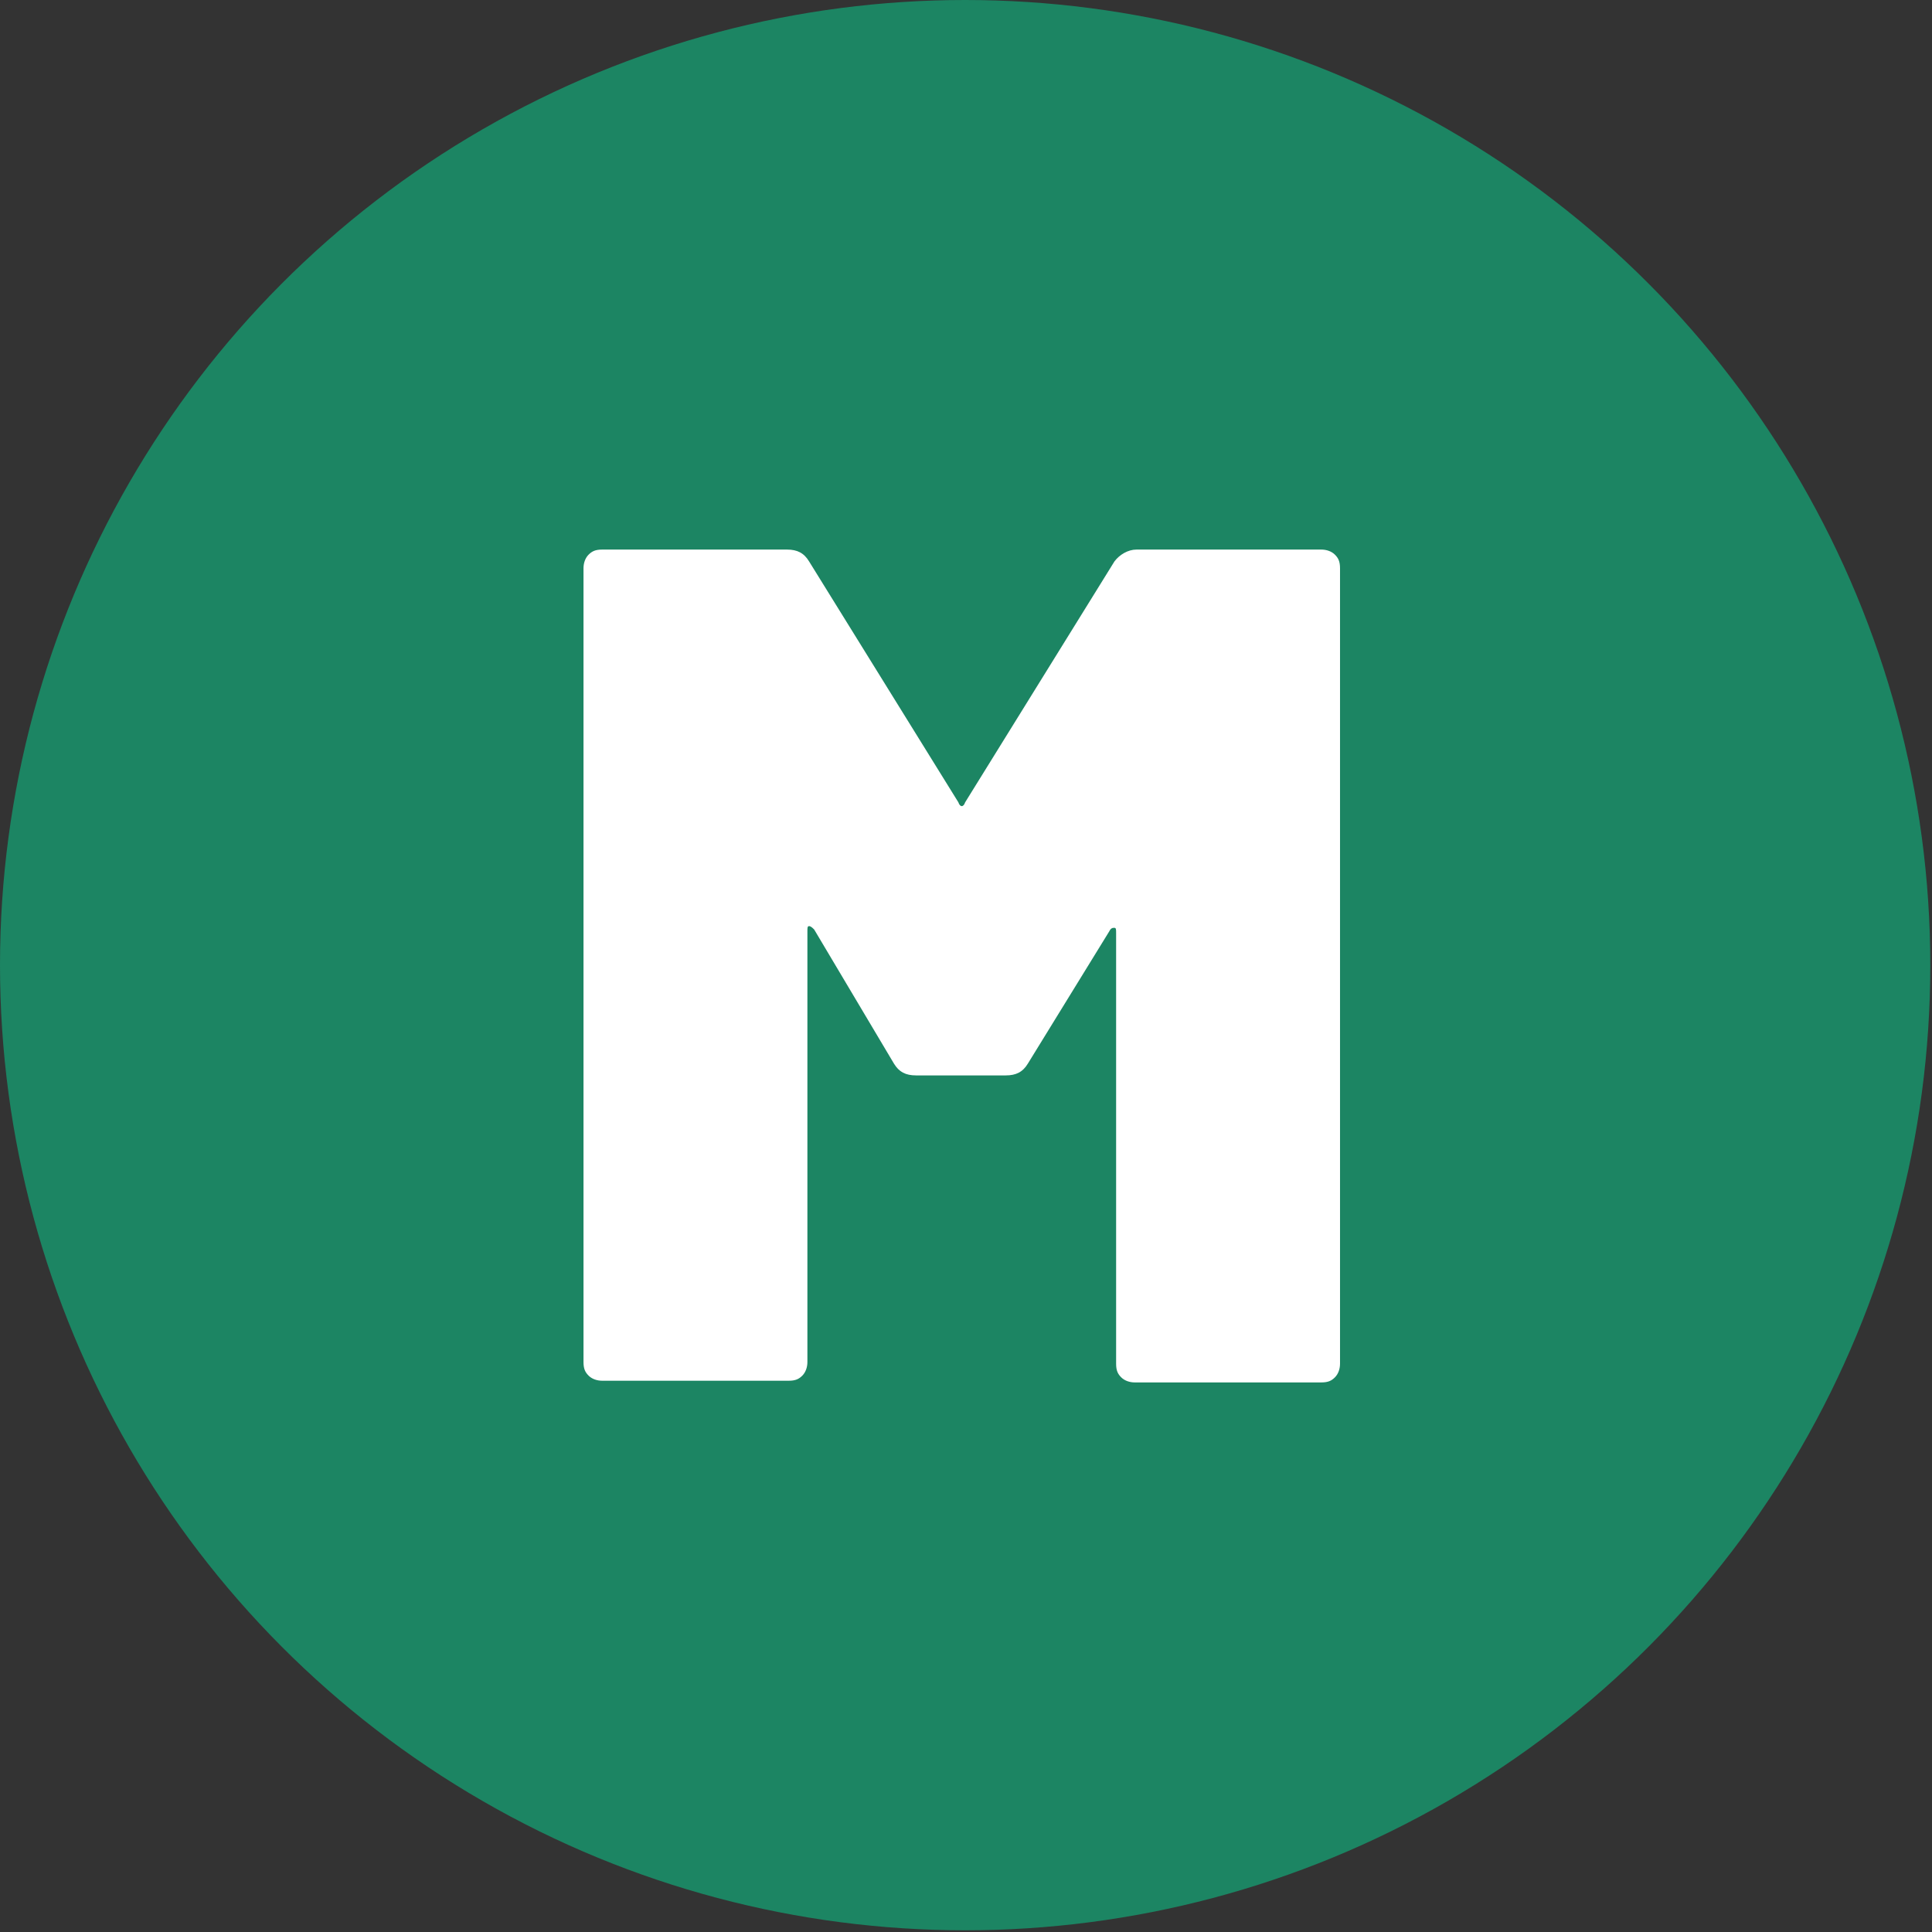 <?xml version="1.0" encoding="utf-8"?>
<!-- Generator: Adobe Illustrator 26.2.1, SVG Export Plug-In . SVG Version: 6.00 Build 0)  -->
<svg version="1.1" xmlns="http://www.w3.org/2000/svg" xmlns:xlink="http://www.w3.org/1999/xlink" x="0px" y="0px"
	 viewBox="0 0 113.9 113.9" style="enable-background:new 0 0 113.9 113.9;" xml:space="preserve">
<rect x="0" y="0" width="113.9" height="113.9" fill="#333333" stroke="none"/>
<style type="text/css">
	.st0{fill:#1C8563;}
	.st1{fill:#FFFFFF;}
</style>
<g id="Layer_1">
	<g>
		<circle class="st0" cx="56.9" cy="56.9" r="56.9"/>
	</g>
</g>
<g id="Layer_2">
	<g>
		<path class="st1" d="M67,32.4h10.9c0.3,0,0.6,0.1,0.8,0.3c0.2,0.2,0.3,0.4,0.3,0.8v46.9c0,0.3-0.1,0.6-0.3,0.8
			c-0.2,0.2-0.4,0.3-0.8,0.3H66.9c-0.3,0-0.6-0.1-0.8-0.3c-0.2-0.2-0.3-0.4-0.3-0.8V55c0-0.2,0-0.3-0.1-0.3c-0.1,0-0.2,0-0.3,0.2
			l-4.8,7.8c-0.3,0.5-0.7,0.7-1.3,0.7h-5.3c-0.6,0-1-0.2-1.3-0.7L48,54.8c-0.1-0.1-0.2-0.2-0.3-0.2c-0.1,0-0.1,0.1-0.1,0.3v25.4
			c0,0.3-0.1,0.6-0.3,0.8c-0.2,0.2-0.4,0.3-0.8,0.3H35.5c-0.3,0-0.6-0.1-0.8-0.3c-0.2-0.2-0.3-0.4-0.3-0.8V33.5
			c0-0.3,0.1-0.6,0.3-0.8c0.2-0.2,0.4-0.3,0.8-0.3h10.9c0.6,0,1,0.2,1.3,0.7l8.8,14.2c0.1,0.3,0.3,0.3,0.4,0l8.8-14.2
			C66,32.7,66.5,32.4,67,32.4z"/>
	</g>
</g>
</svg>
